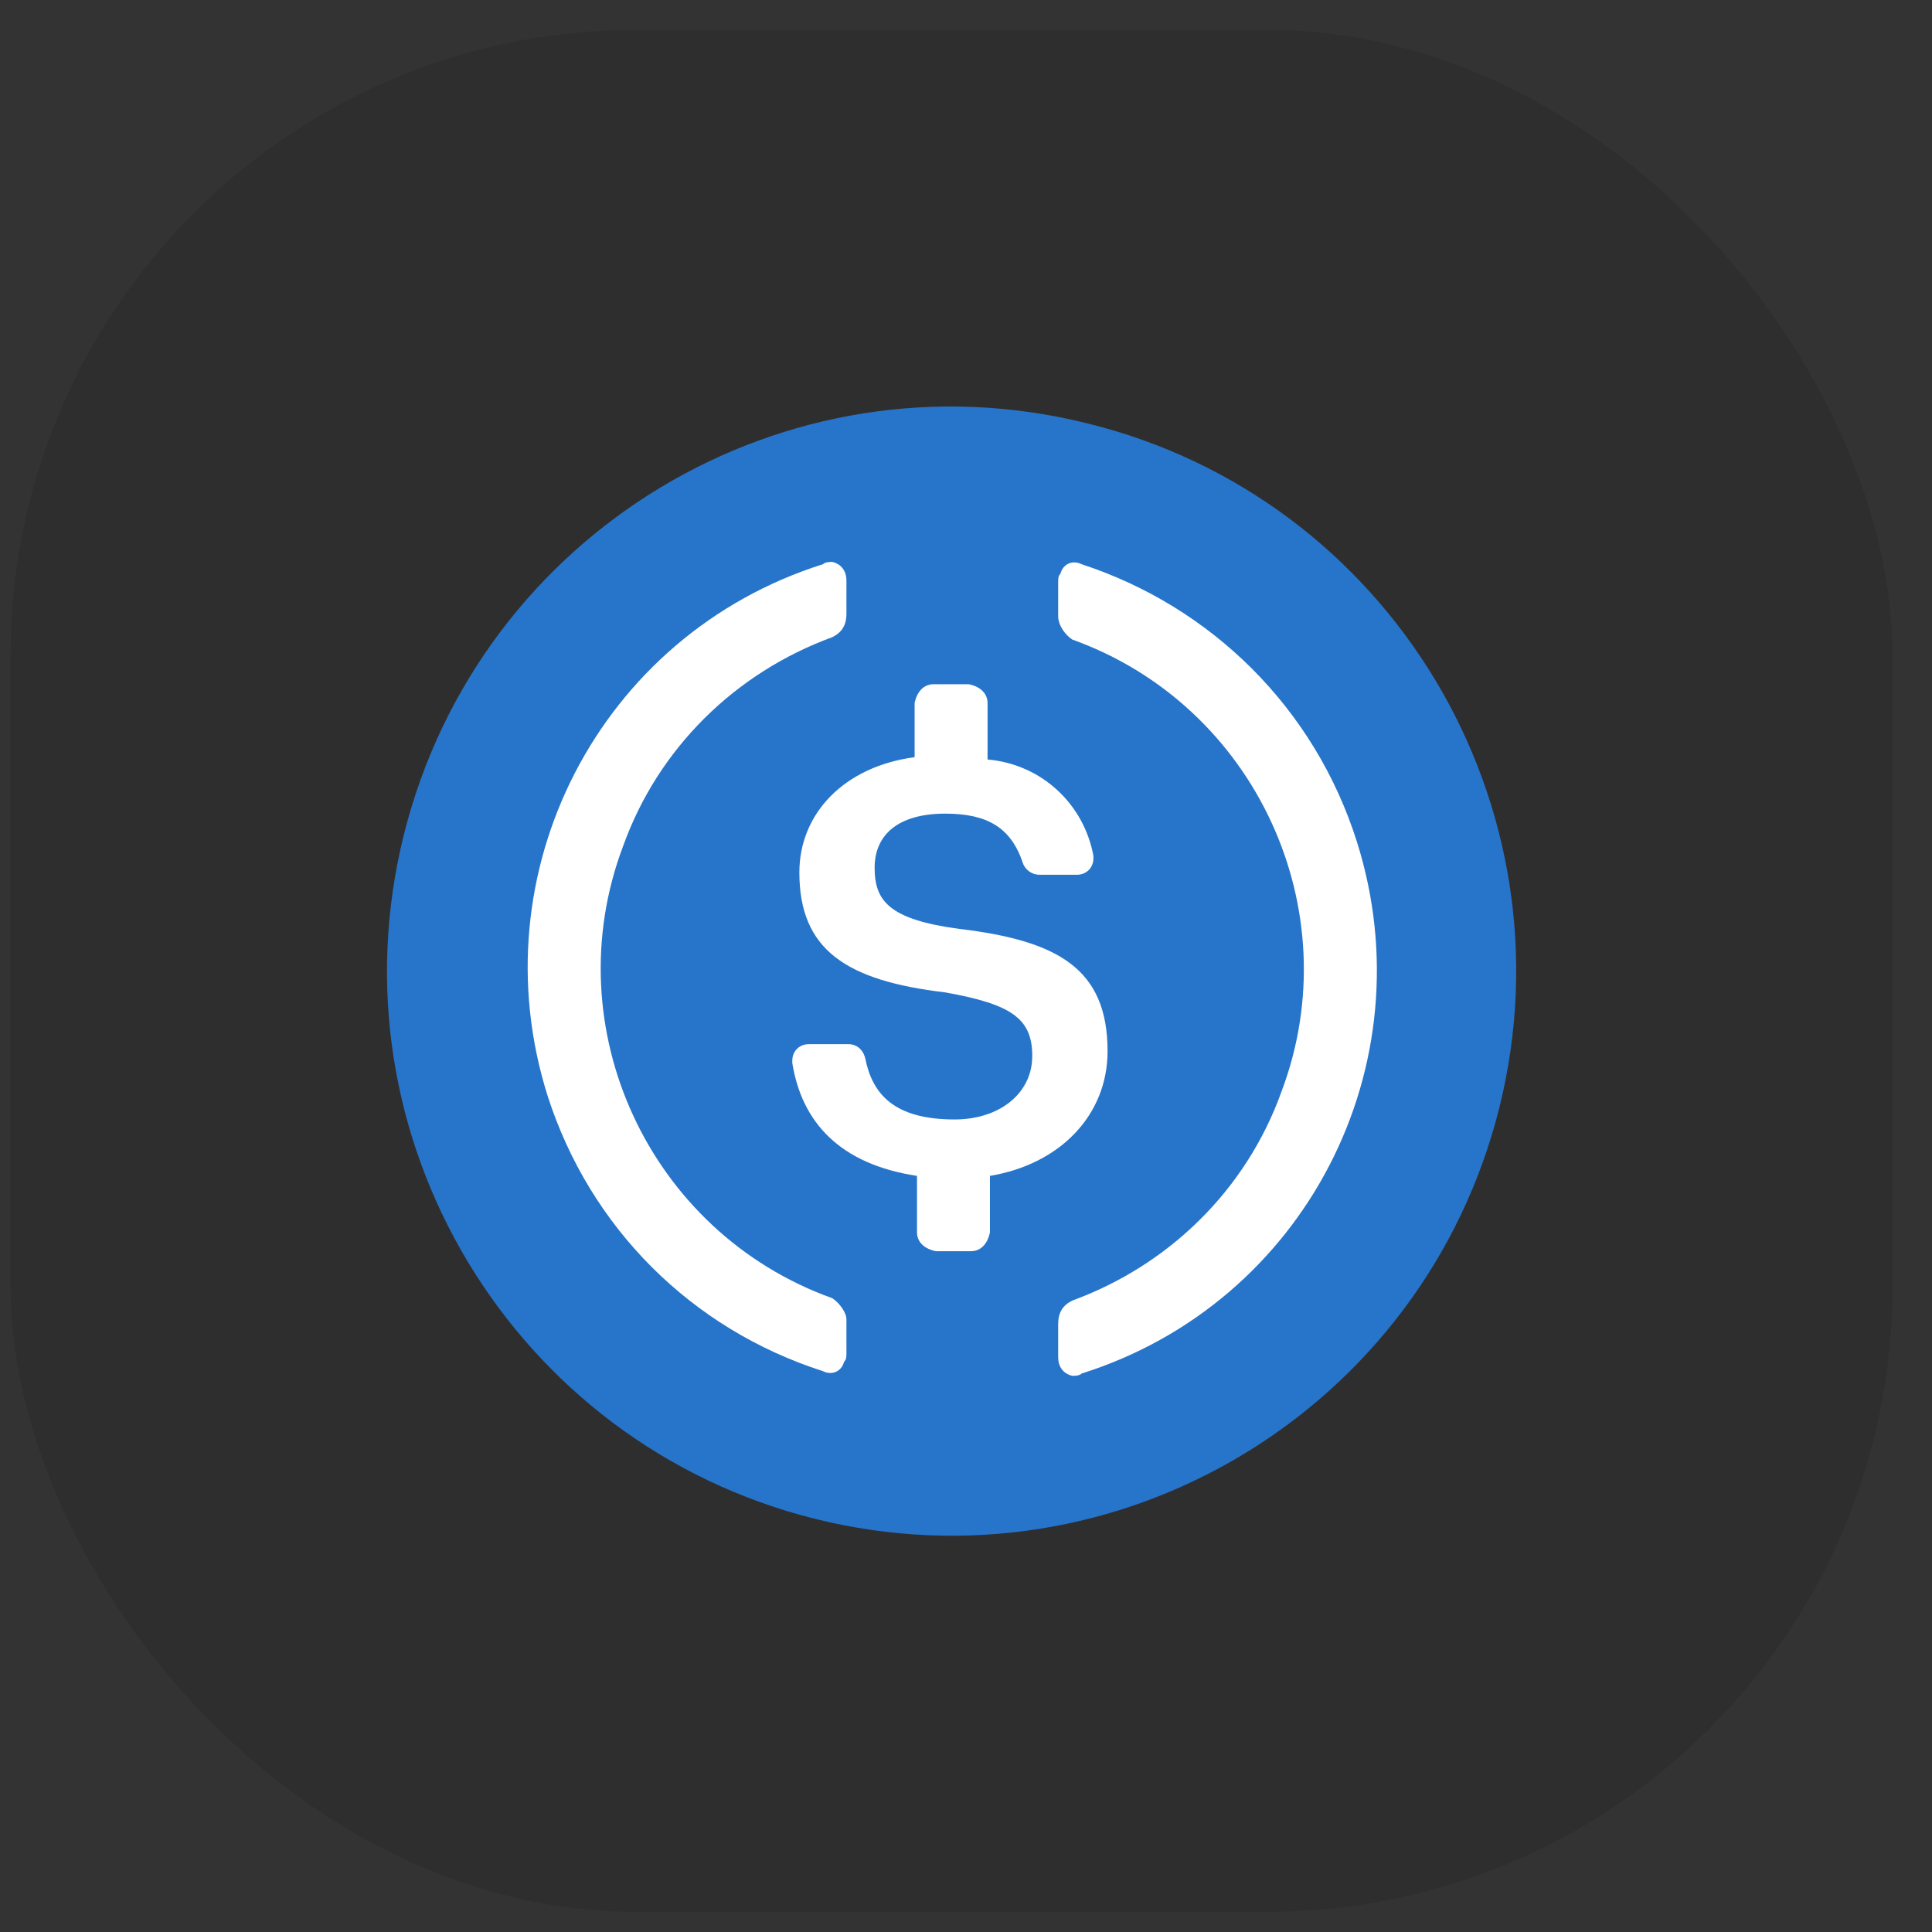 <svg width="44" height="44" viewBox="0 0 44 44" fill="none" xmlns="http://www.w3.org/2000/svg">
<rect x="0" y="0" width="44" height="44" fill="#333333" stroke="none"/>
<rect x="0.241" y="0.68" width="42.861" height="42.861" rx="14.245" fill="#111012" fill-opacity="0.12"/>
<g clip-path="url(#clip0_3240_211648)">
<path d="M34.148 25.22C32.432 32.104 25.46 36.308 18.563 34.591C11.679 32.87 7.482 25.897 9.197 19.013C10.913 12.129 17.882 7.925 24.762 9.642C31.663 11.338 35.86 18.331 34.148 25.22Z" fill="#2775CA"/>
<path d="M14.187 19.28C12.633 23.405 14.776 28.066 18.955 29.566C19.116 29.674 19.277 29.888 19.277 30.049V30.799C19.277 30.906 19.277 30.959 19.223 31.013C19.169 31.227 18.955 31.334 18.741 31.227C15.741 30.263 13.437 27.959 12.472 24.959C10.865 19.869 13.651 14.458 18.741 12.85C18.794 12.797 18.901 12.797 18.955 12.797C19.169 12.85 19.277 13.011 19.277 13.225V13.976C19.277 14.243 19.169 14.404 18.955 14.511C16.759 15.315 14.991 17.029 14.187 19.28Z" fill="white"/>
<path d="M24.152 13.065C24.206 12.85 24.42 12.743 24.634 12.85C27.581 13.815 29.938 16.119 30.903 19.172C32.51 24.262 29.724 29.674 24.634 31.281C24.581 31.334 24.474 31.334 24.42 31.334C24.206 31.281 24.099 31.12 24.099 30.906V30.156C24.099 29.888 24.206 29.727 24.42 29.62C26.617 28.816 28.385 27.102 29.188 24.852C30.742 20.726 28.599 16.065 24.42 14.565C24.259 14.458 24.099 14.243 24.099 14.029V13.279C24.099 13.172 24.099 13.118 24.152 13.065Z" fill="white"/>
<path d="M21.848 21.155C24.099 21.423 25.224 22.066 25.224 23.941C25.224 25.387 24.152 26.512 22.545 26.78V28.066C22.491 28.334 22.33 28.495 22.116 28.495H21.312C21.045 28.441 20.884 28.28 20.884 28.066V26.78C19.116 26.512 18.259 25.548 18.044 24.209V24.155C18.044 23.941 18.205 23.78 18.419 23.78H19.33C19.491 23.78 19.652 23.887 19.705 24.102C19.866 24.905 20.348 25.495 21.741 25.495C22.759 25.495 23.509 24.905 23.509 24.048C23.509 23.191 23.027 22.869 21.527 22.601C19.277 22.334 18.205 21.637 18.205 19.869C18.205 18.53 19.223 17.458 20.83 17.244V16.012C20.884 15.743 21.045 15.583 21.259 15.583H22.063C22.33 15.636 22.491 15.797 22.491 16.012V17.297C23.723 17.404 24.688 18.315 24.902 19.494V19.548C24.902 19.762 24.741 19.922 24.527 19.922H23.67C23.509 19.922 23.348 19.815 23.295 19.655C23.027 18.851 22.491 18.53 21.527 18.53C20.455 18.53 19.919 19.012 19.919 19.762C19.919 20.512 20.241 20.941 21.848 21.155Z" fill="white"/>
</g>
<defs>
<clipPath id="clip0_3240_211648">
<rect width="32.146" height="32.146" fill="white" transform="translate(5.599 6.039)"/>
</clipPath>
</defs>
</svg>

